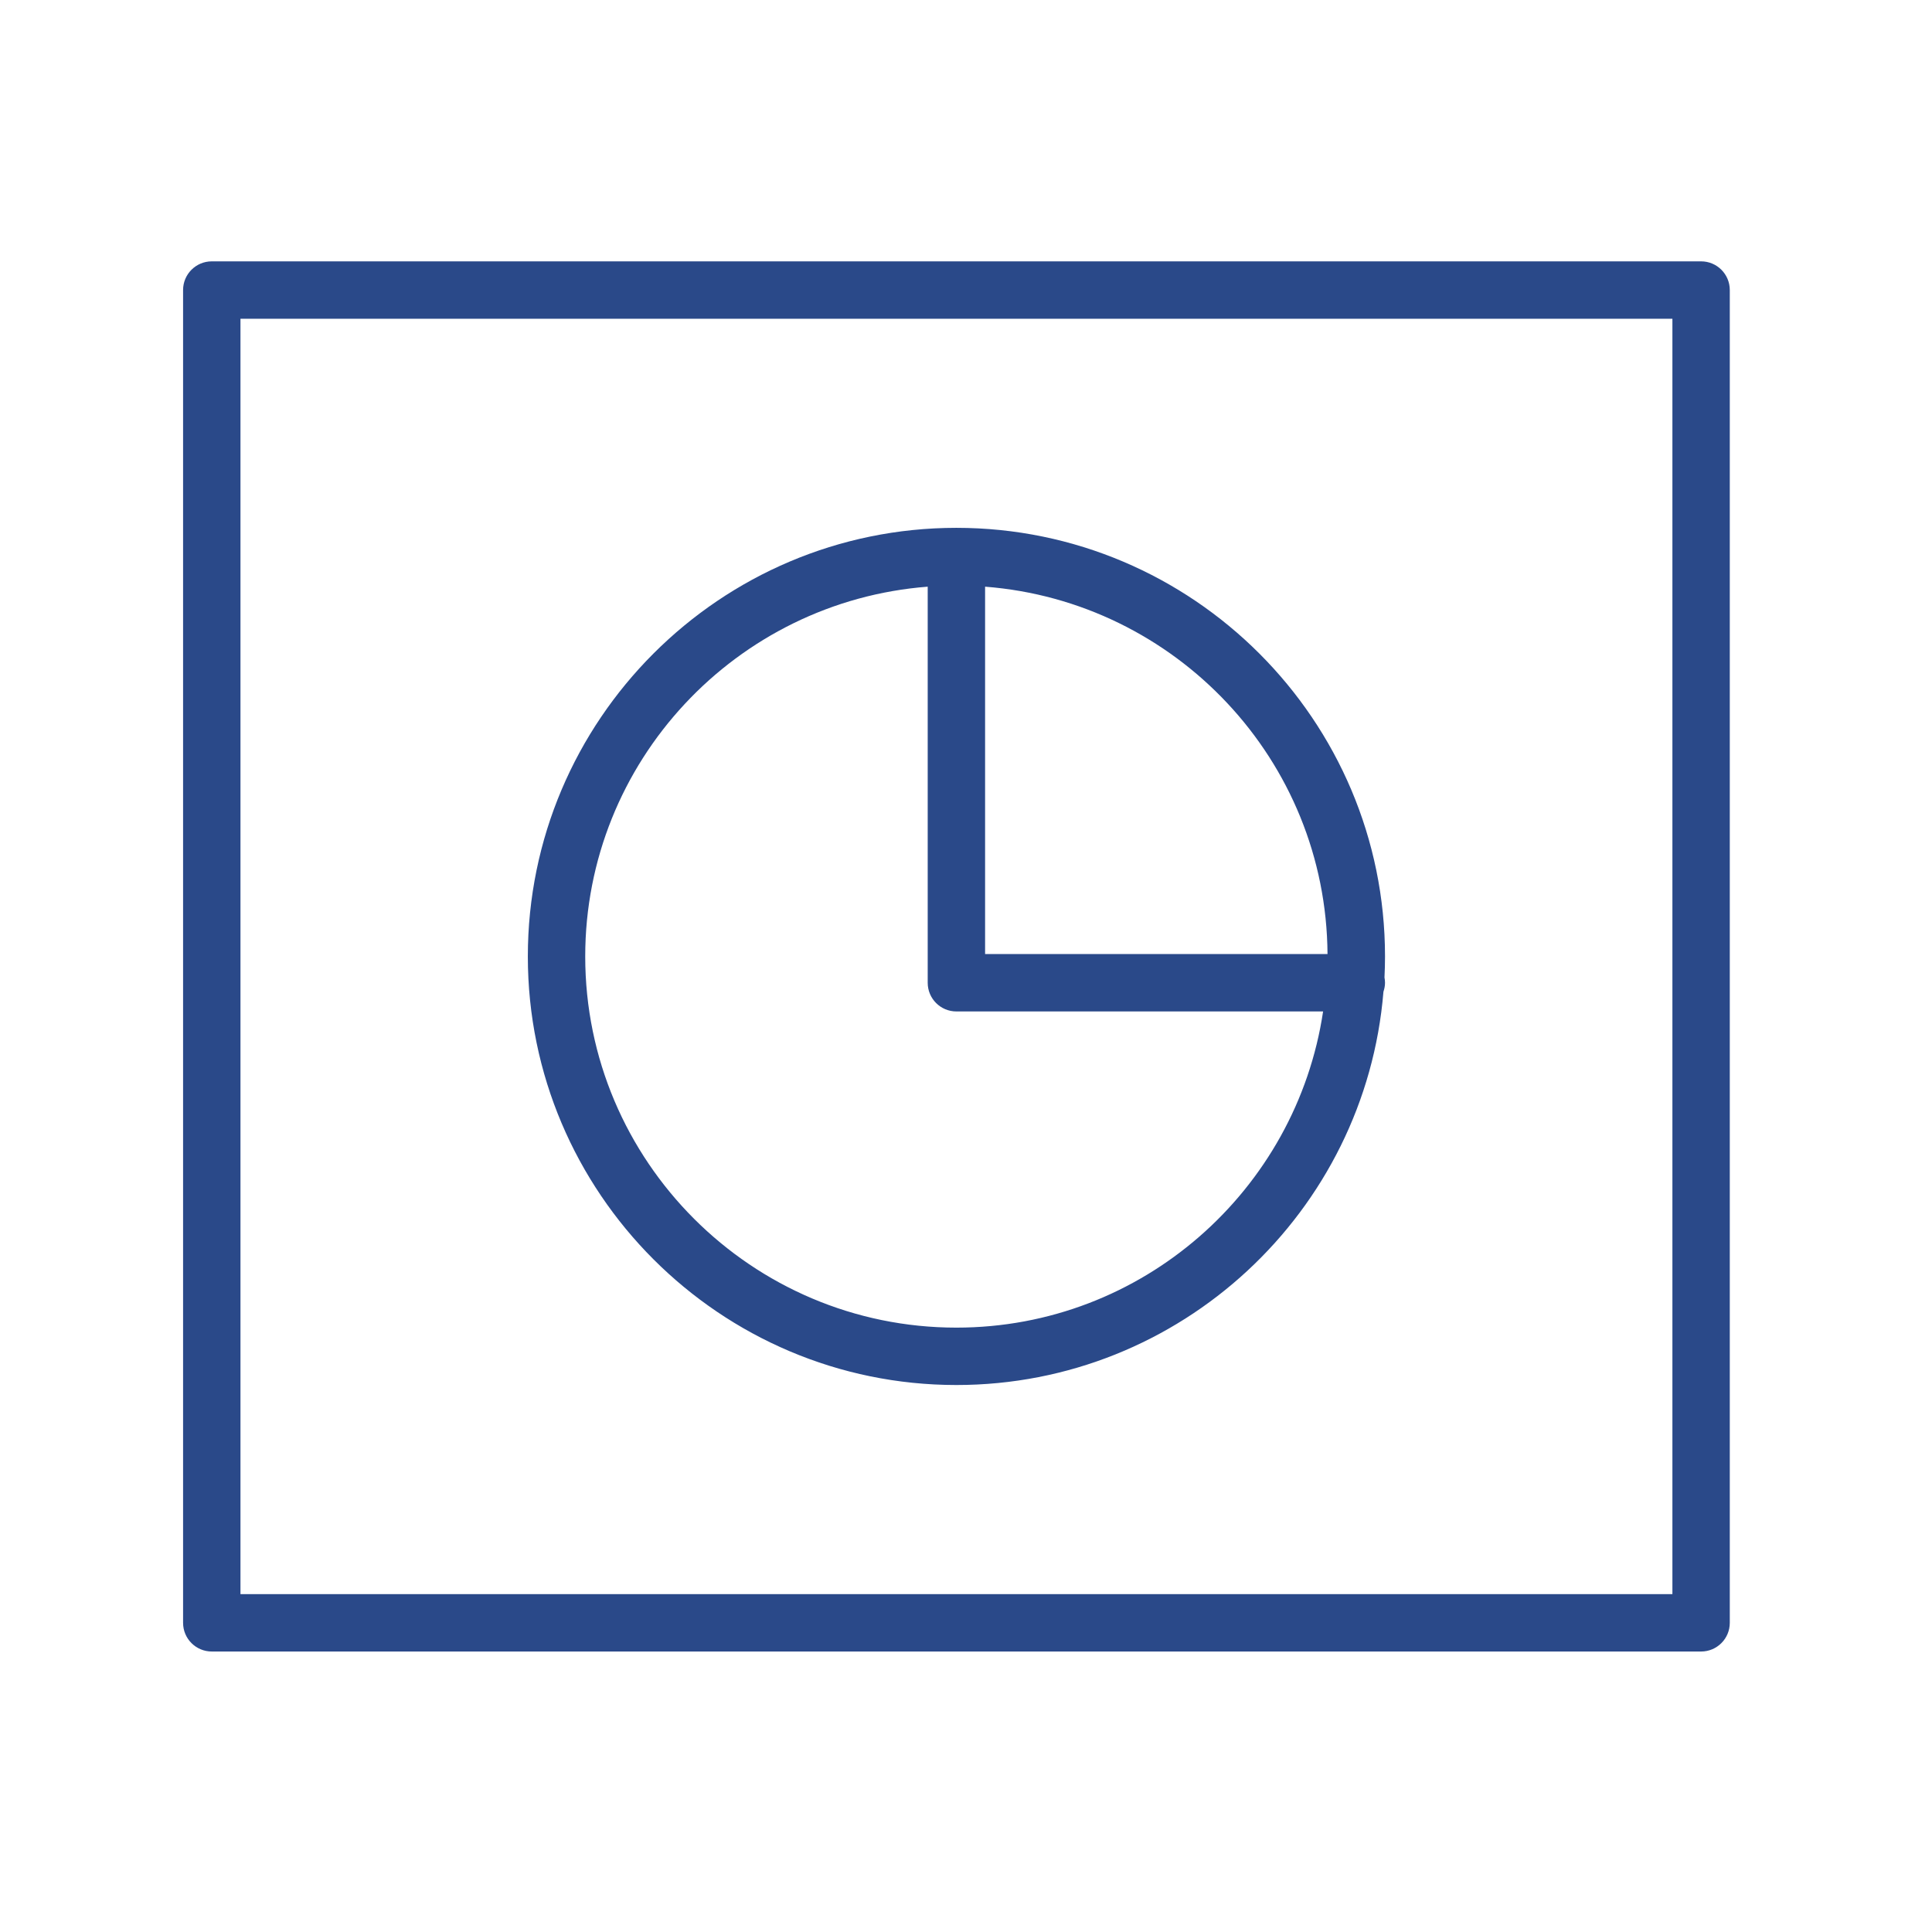 <?xml version="1.0" encoding="UTF-8"?> <svg xmlns="http://www.w3.org/2000/svg" width="101" height="101" viewBox="0 0 101 101" fill="none"><path d="M88.929 13.663H11.071C10.242 13.663 9.571 14.334 9.571 15.163V84.837C9.571 85.665 10.242 86.337 11.071 86.337H88.929C89.758 86.337 90.429 85.665 90.429 84.837V15.163C90.429 14.334 89.758 13.663 88.929 13.663ZM87.429 83.337H12.571V16.663H87.429V83.337Z" fill="#2A4989"></path><path d="M49.998 72.405C61.732 72.405 71.382 63.338 72.323 51.844C72.372 51.696 72.405 51.54 72.405 51.376C72.405 51.281 72.394 51.189 72.377 51.099C72.395 50.735 72.405 50.369 72.405 50.001C72.405 37.646 62.353 27.594 49.998 27.594C37.644 27.594 27.594 37.646 27.594 50.001C27.595 62.355 37.645 72.405 49.998 72.405ZM69.399 49.876H51.498V30.67C61.458 31.438 69.334 39.738 69.399 49.876ZM48.498 30.67V51.376C48.498 52.205 49.169 52.876 49.998 52.876H69.168C67.771 62.213 59.72 69.405 49.998 69.405C39.299 69.405 30.594 60.7 30.594 50.001C30.595 39.806 38.5 31.441 48.498 30.67Z" fill="#2A4989"></path></svg> 